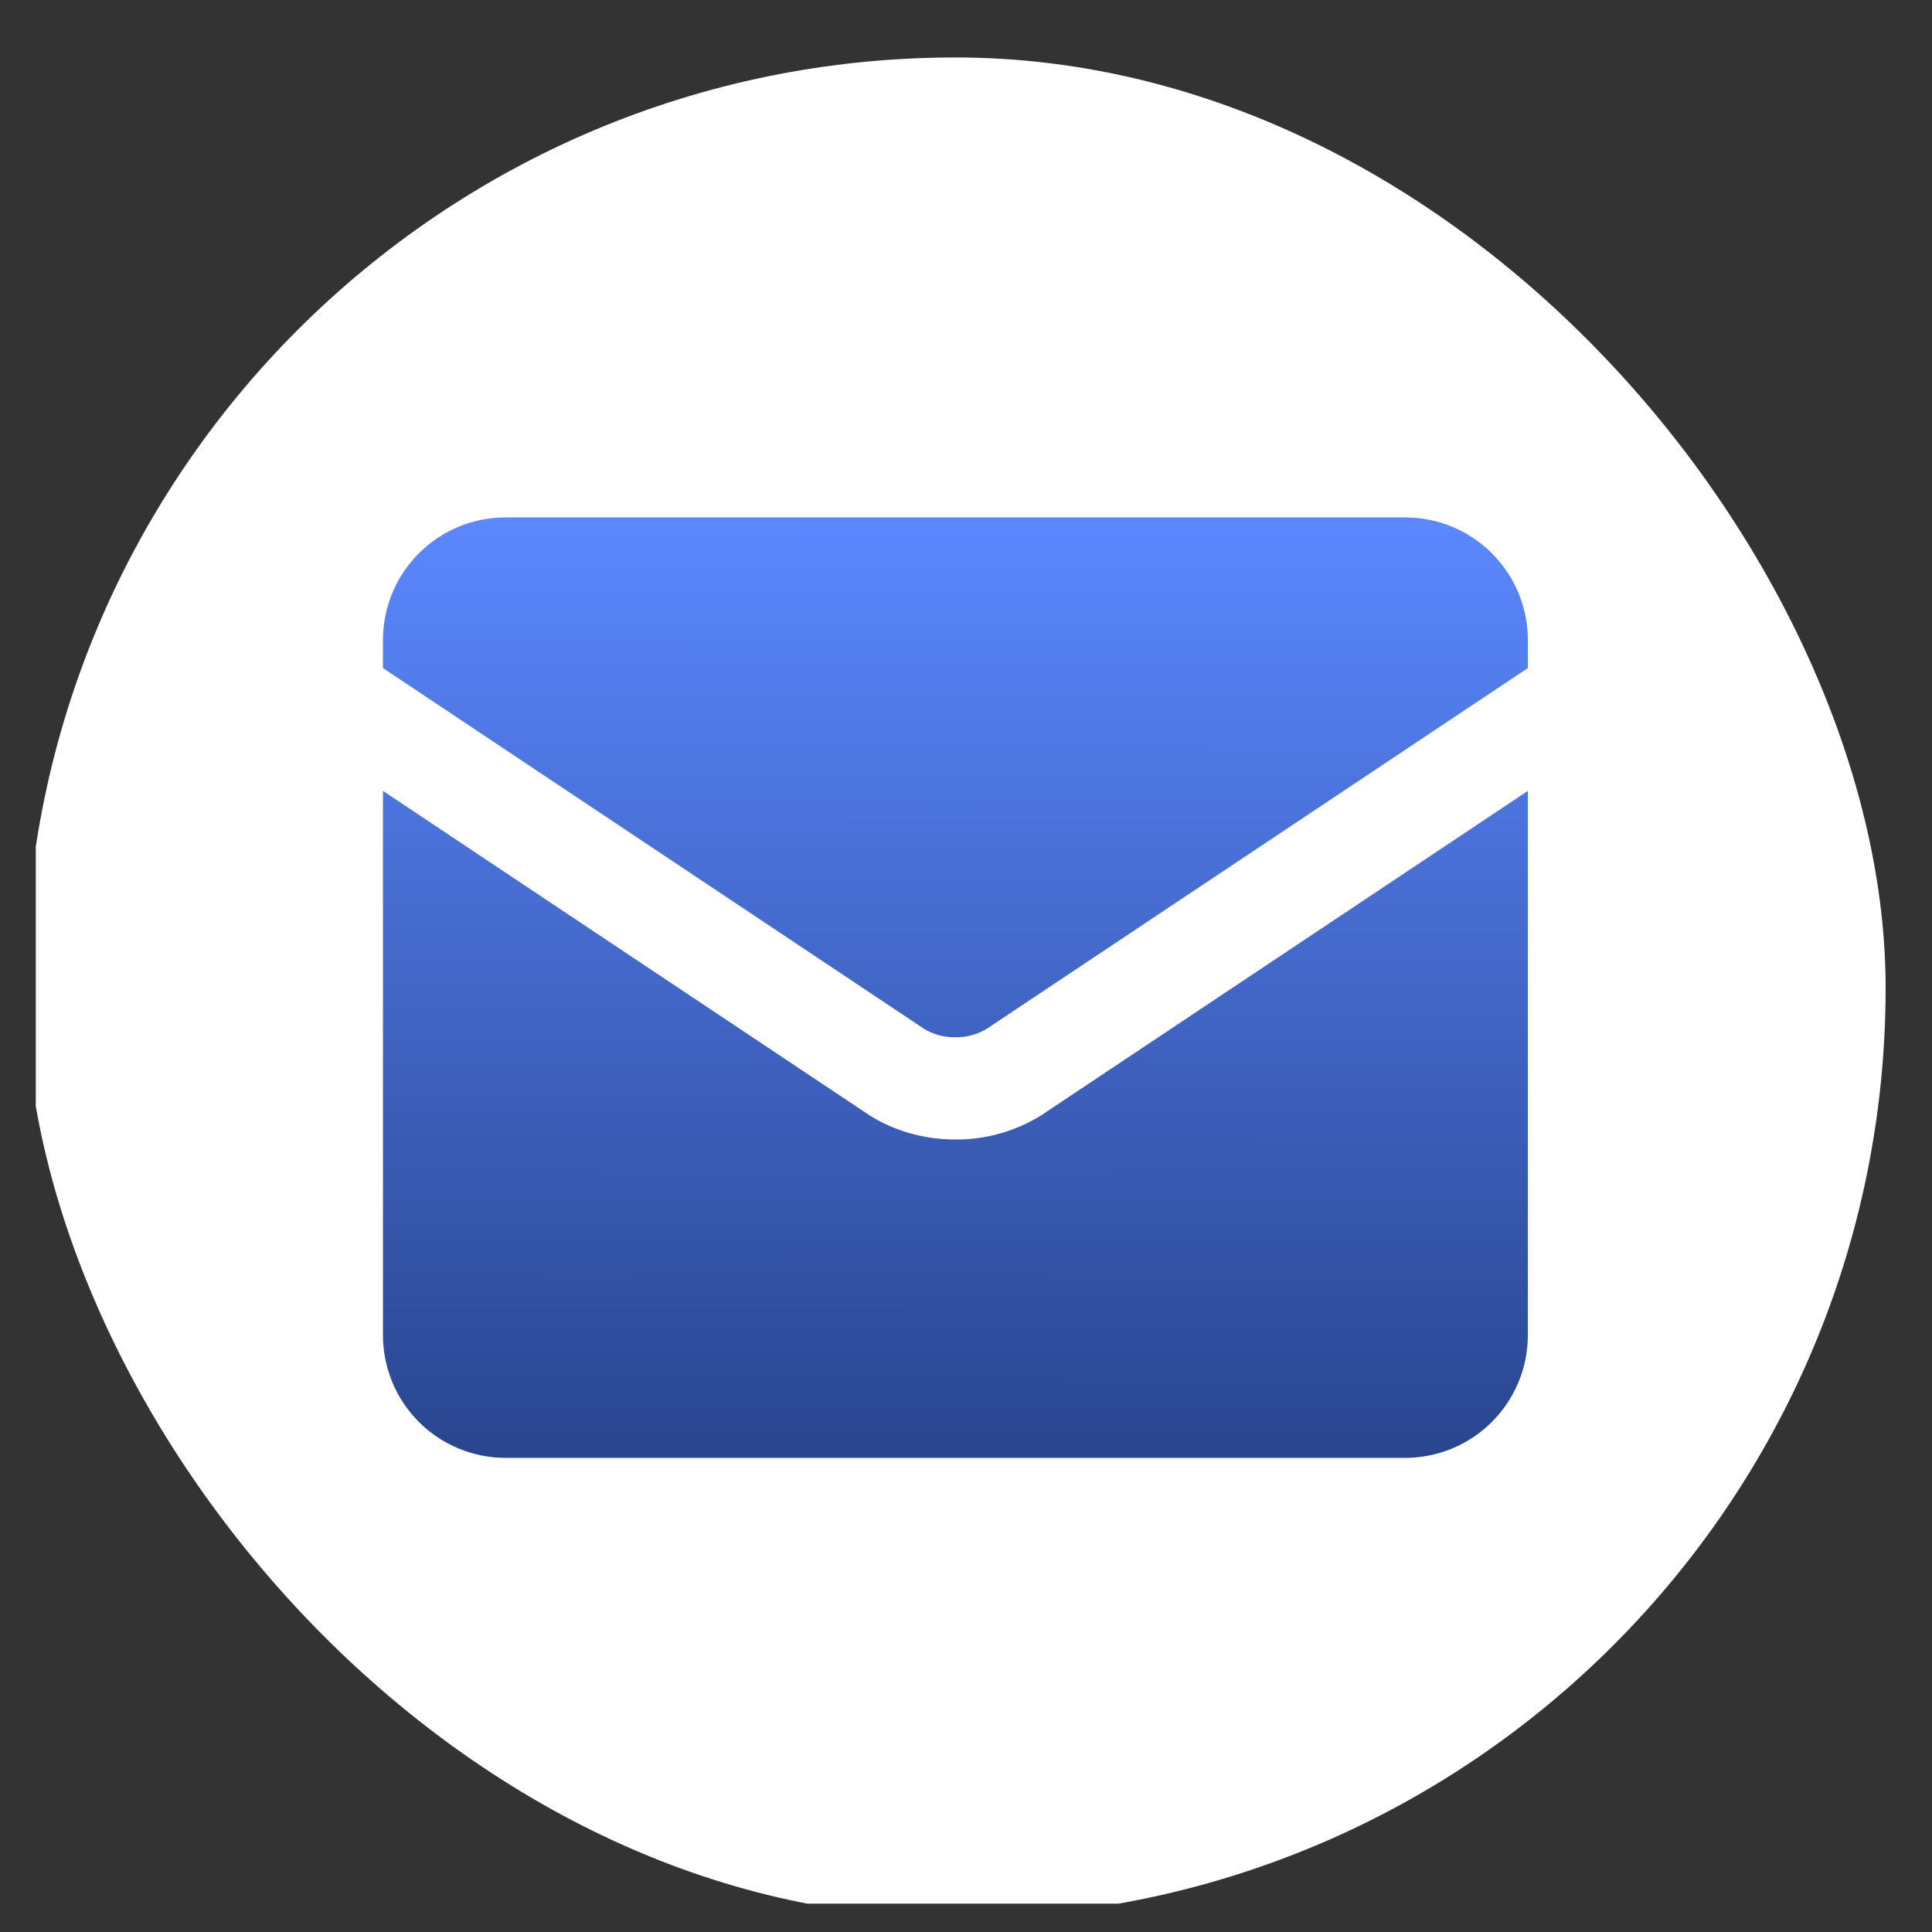 <svg width="27" height="27" viewBox="0 0 27 27" fill="none" xmlns="http://www.w3.org/2000/svg">
<rect x="0" y="0" width="27" height="27" fill="#333333" stroke="none"/>
<g clip-path="url(#clip0_88_1056)">
<rect x="0.352" y="0.803" width="26" height="26" rx="13" fill="white"/>
<path fill-rule="evenodd" clip-rule="evenodd" d="M5.352 8.945C5.352 8.49 5.532 8.054 5.854 7.733C6.175 7.411 6.611 7.231 7.066 7.231H19.637C20.092 7.231 20.528 7.411 20.849 7.733C21.171 8.054 21.352 8.49 21.352 8.945V9.336L13.789 14.378C13.657 14.458 13.506 14.498 13.352 14.496C13.197 14.498 13.046 14.458 12.914 14.378L5.352 9.336V8.945ZM5.352 11.053V18.659C5.352 19.114 5.532 19.55 5.854 19.872C6.175 20.193 6.611 20.374 7.066 20.374H19.637C20.092 20.374 20.528 20.193 20.849 19.872C21.171 19.55 21.352 19.114 21.352 18.659V11.053L14.578 15.569L14.572 15.574C14.207 15.806 13.784 15.927 13.352 15.925C12.923 15.925 12.491 15.808 12.131 15.574L12.125 15.569L5.352 11.053Z" fill="url(#paint0_linear_88_1056)"/>
</g>
<defs>
<linearGradient id="paint0_linear_88_1056" x1="13.352" y1="20.374" x2="13.372" y2="7.231" gradientUnits="userSpaceOnUse">
<stop offset="0.001" stop-color="#29458F"/>
<stop offset="1" stop-color="#5B88FF"/>
</linearGradient>
<clipPath id="clip0_88_1056">
<rect width="26" height="26" fill="white" transform="translate(0.5 0.604)"/>
</clipPath>
</defs>
</svg>
